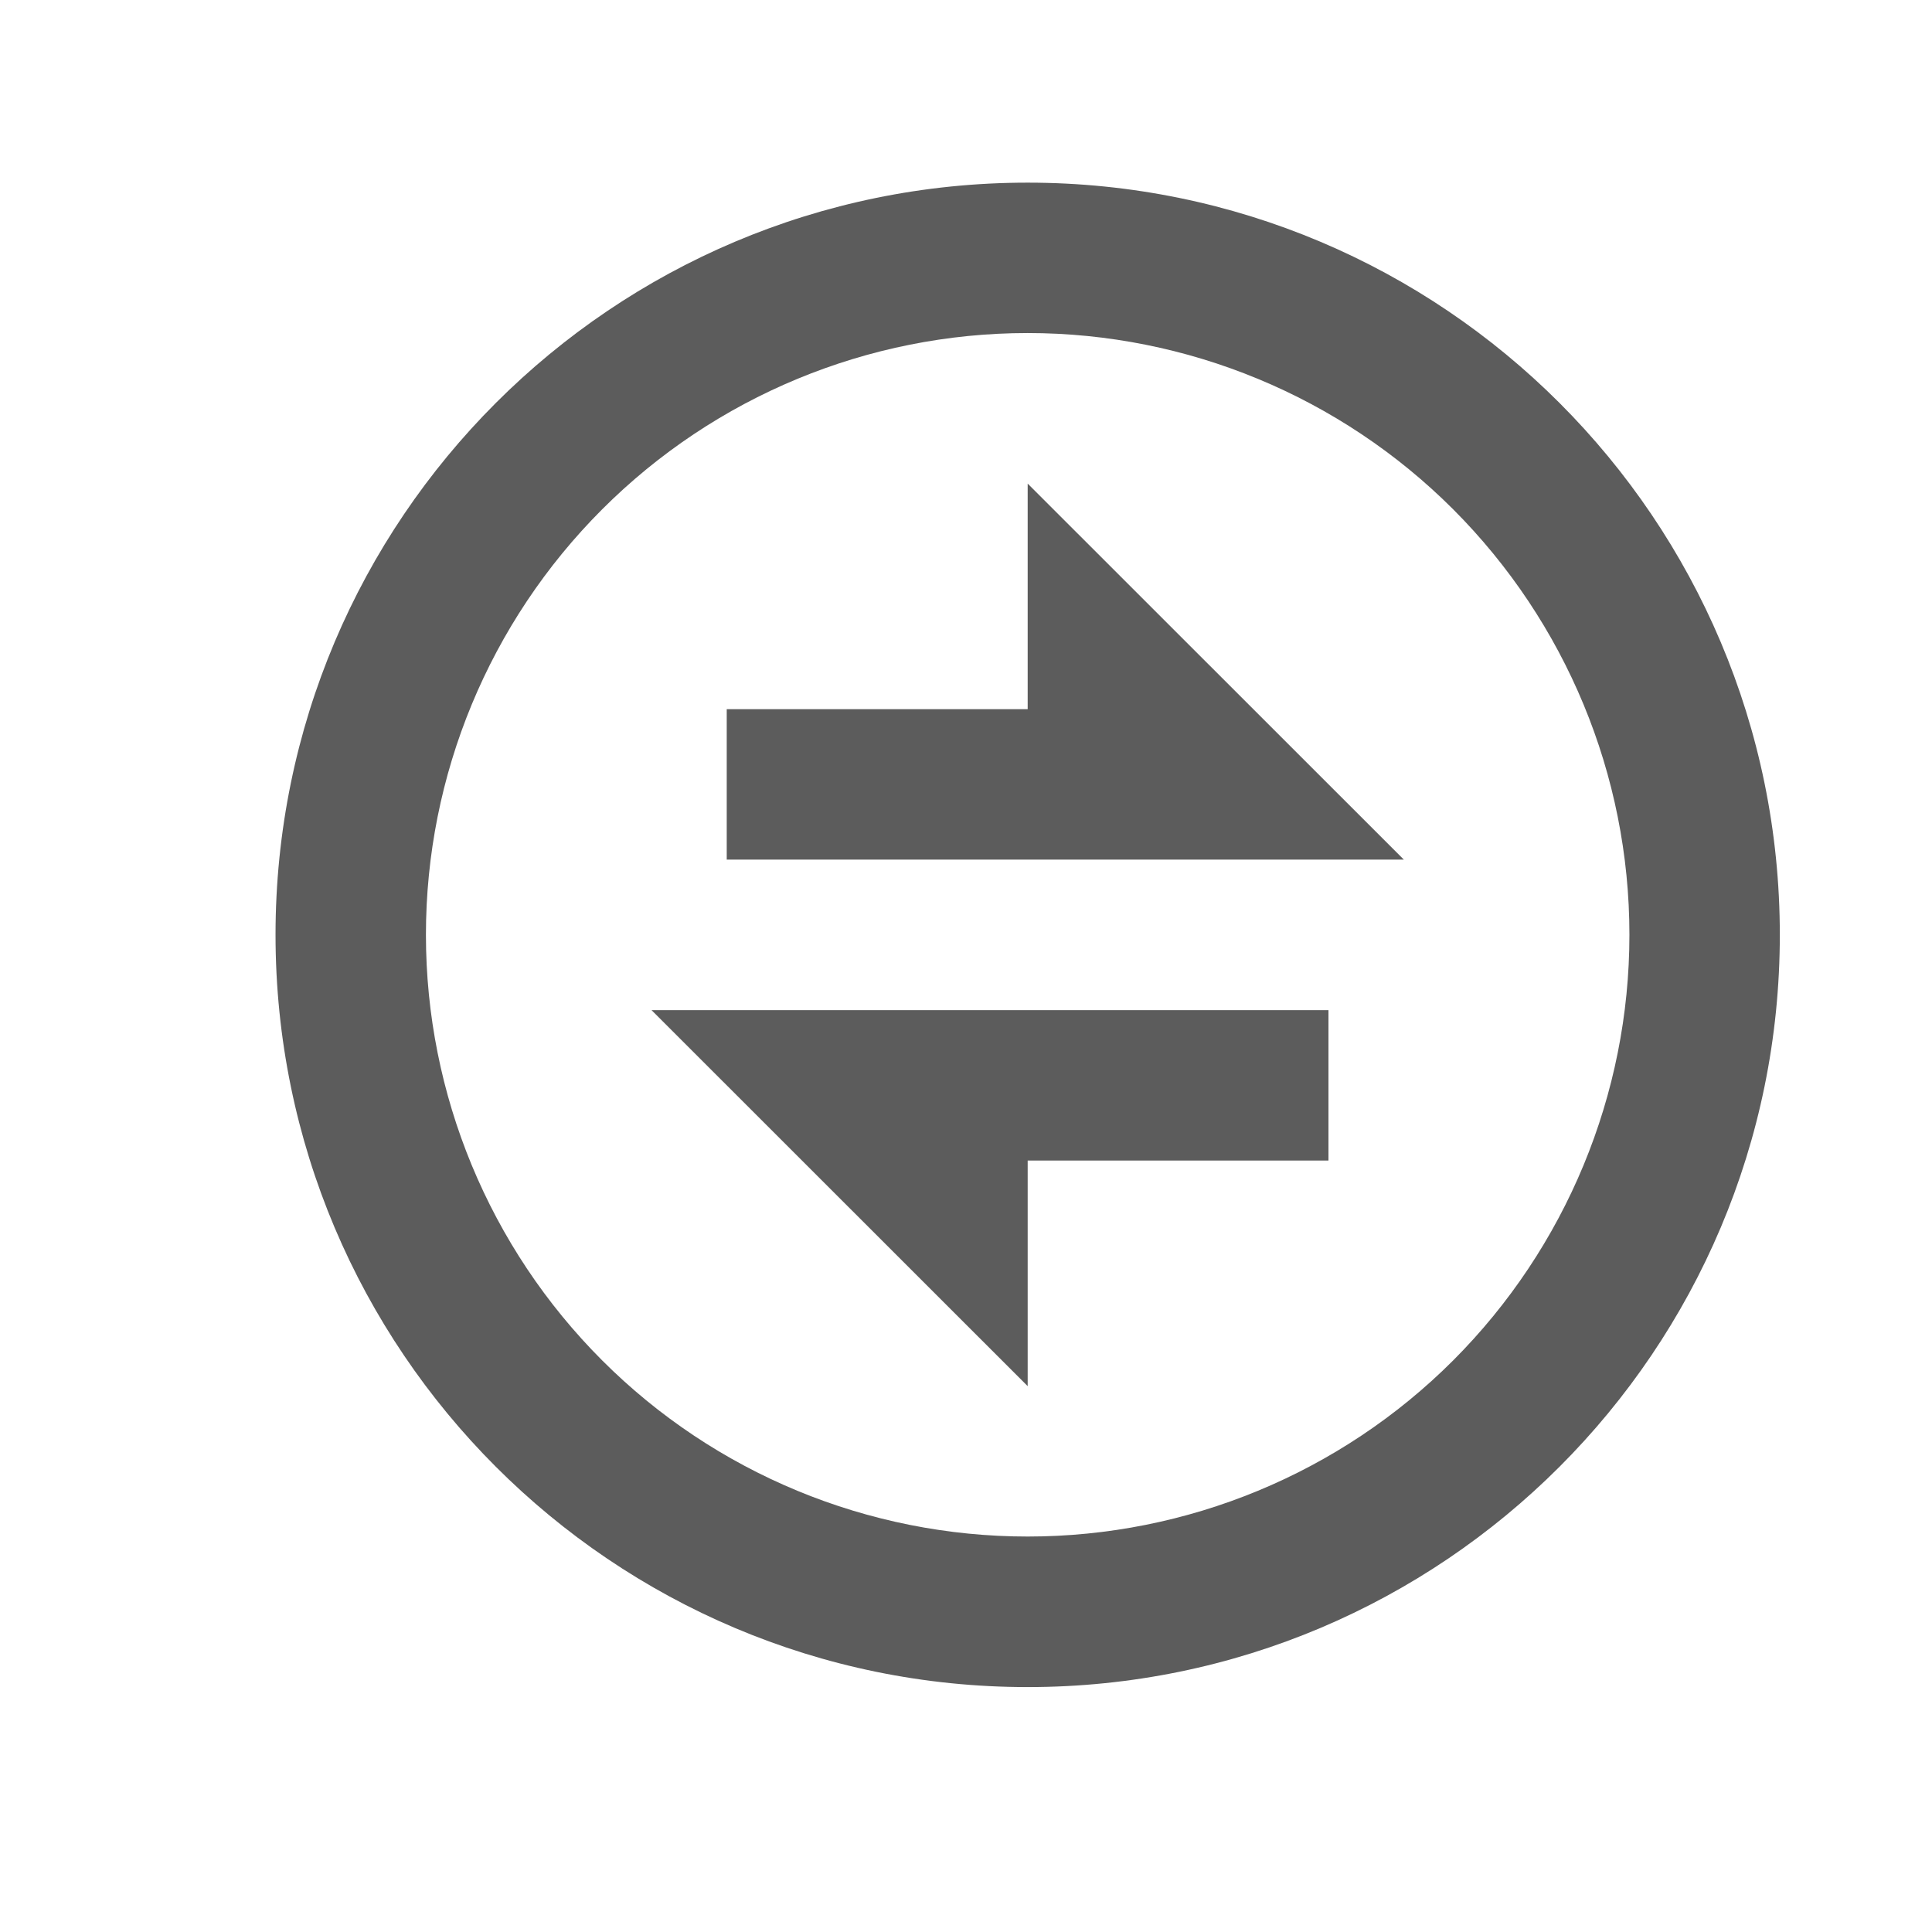 <svg width="13" height="13" viewBox="0 0 13 13" fill="none" xmlns="http://www.w3.org/2000/svg">
<g clip-path="url(#clip0_1_87)">
<path d="M6.915 11.352C4.12 11.352 1.854 9.086 1.854 6.29C1.854 3.495 4.12 1.229 6.915 1.229C9.71 1.229 11.976 3.495 11.976 6.29C11.976 9.086 9.71 11.352 6.915 11.352ZM6.915 10.339C7.989 10.339 9.019 9.913 9.778 9.154C10.537 8.394 10.964 7.364 10.964 6.29C10.964 5.216 10.537 4.187 9.778 3.427C9.019 2.668 7.989 2.241 6.915 2.241C5.841 2.241 4.811 2.668 4.052 3.427C3.292 4.187 2.866 5.216 2.866 6.29C2.866 7.364 3.292 8.394 4.052 9.154C4.811 9.913 5.841 10.339 6.915 10.339ZM4.384 6.797H8.939V7.809H6.915V9.327L4.384 6.797ZM6.915 4.772V3.254L9.446 5.784H4.89V4.772H6.915Z" fill="#5C5C5C"/>
</g>
<defs>
<clipPath id="clip0_1_87">
<rect width="12.147" height="12.147" fill="white" transform="translate(0.842 0.216)"/>
</clipPath>
</defs>
</svg>
